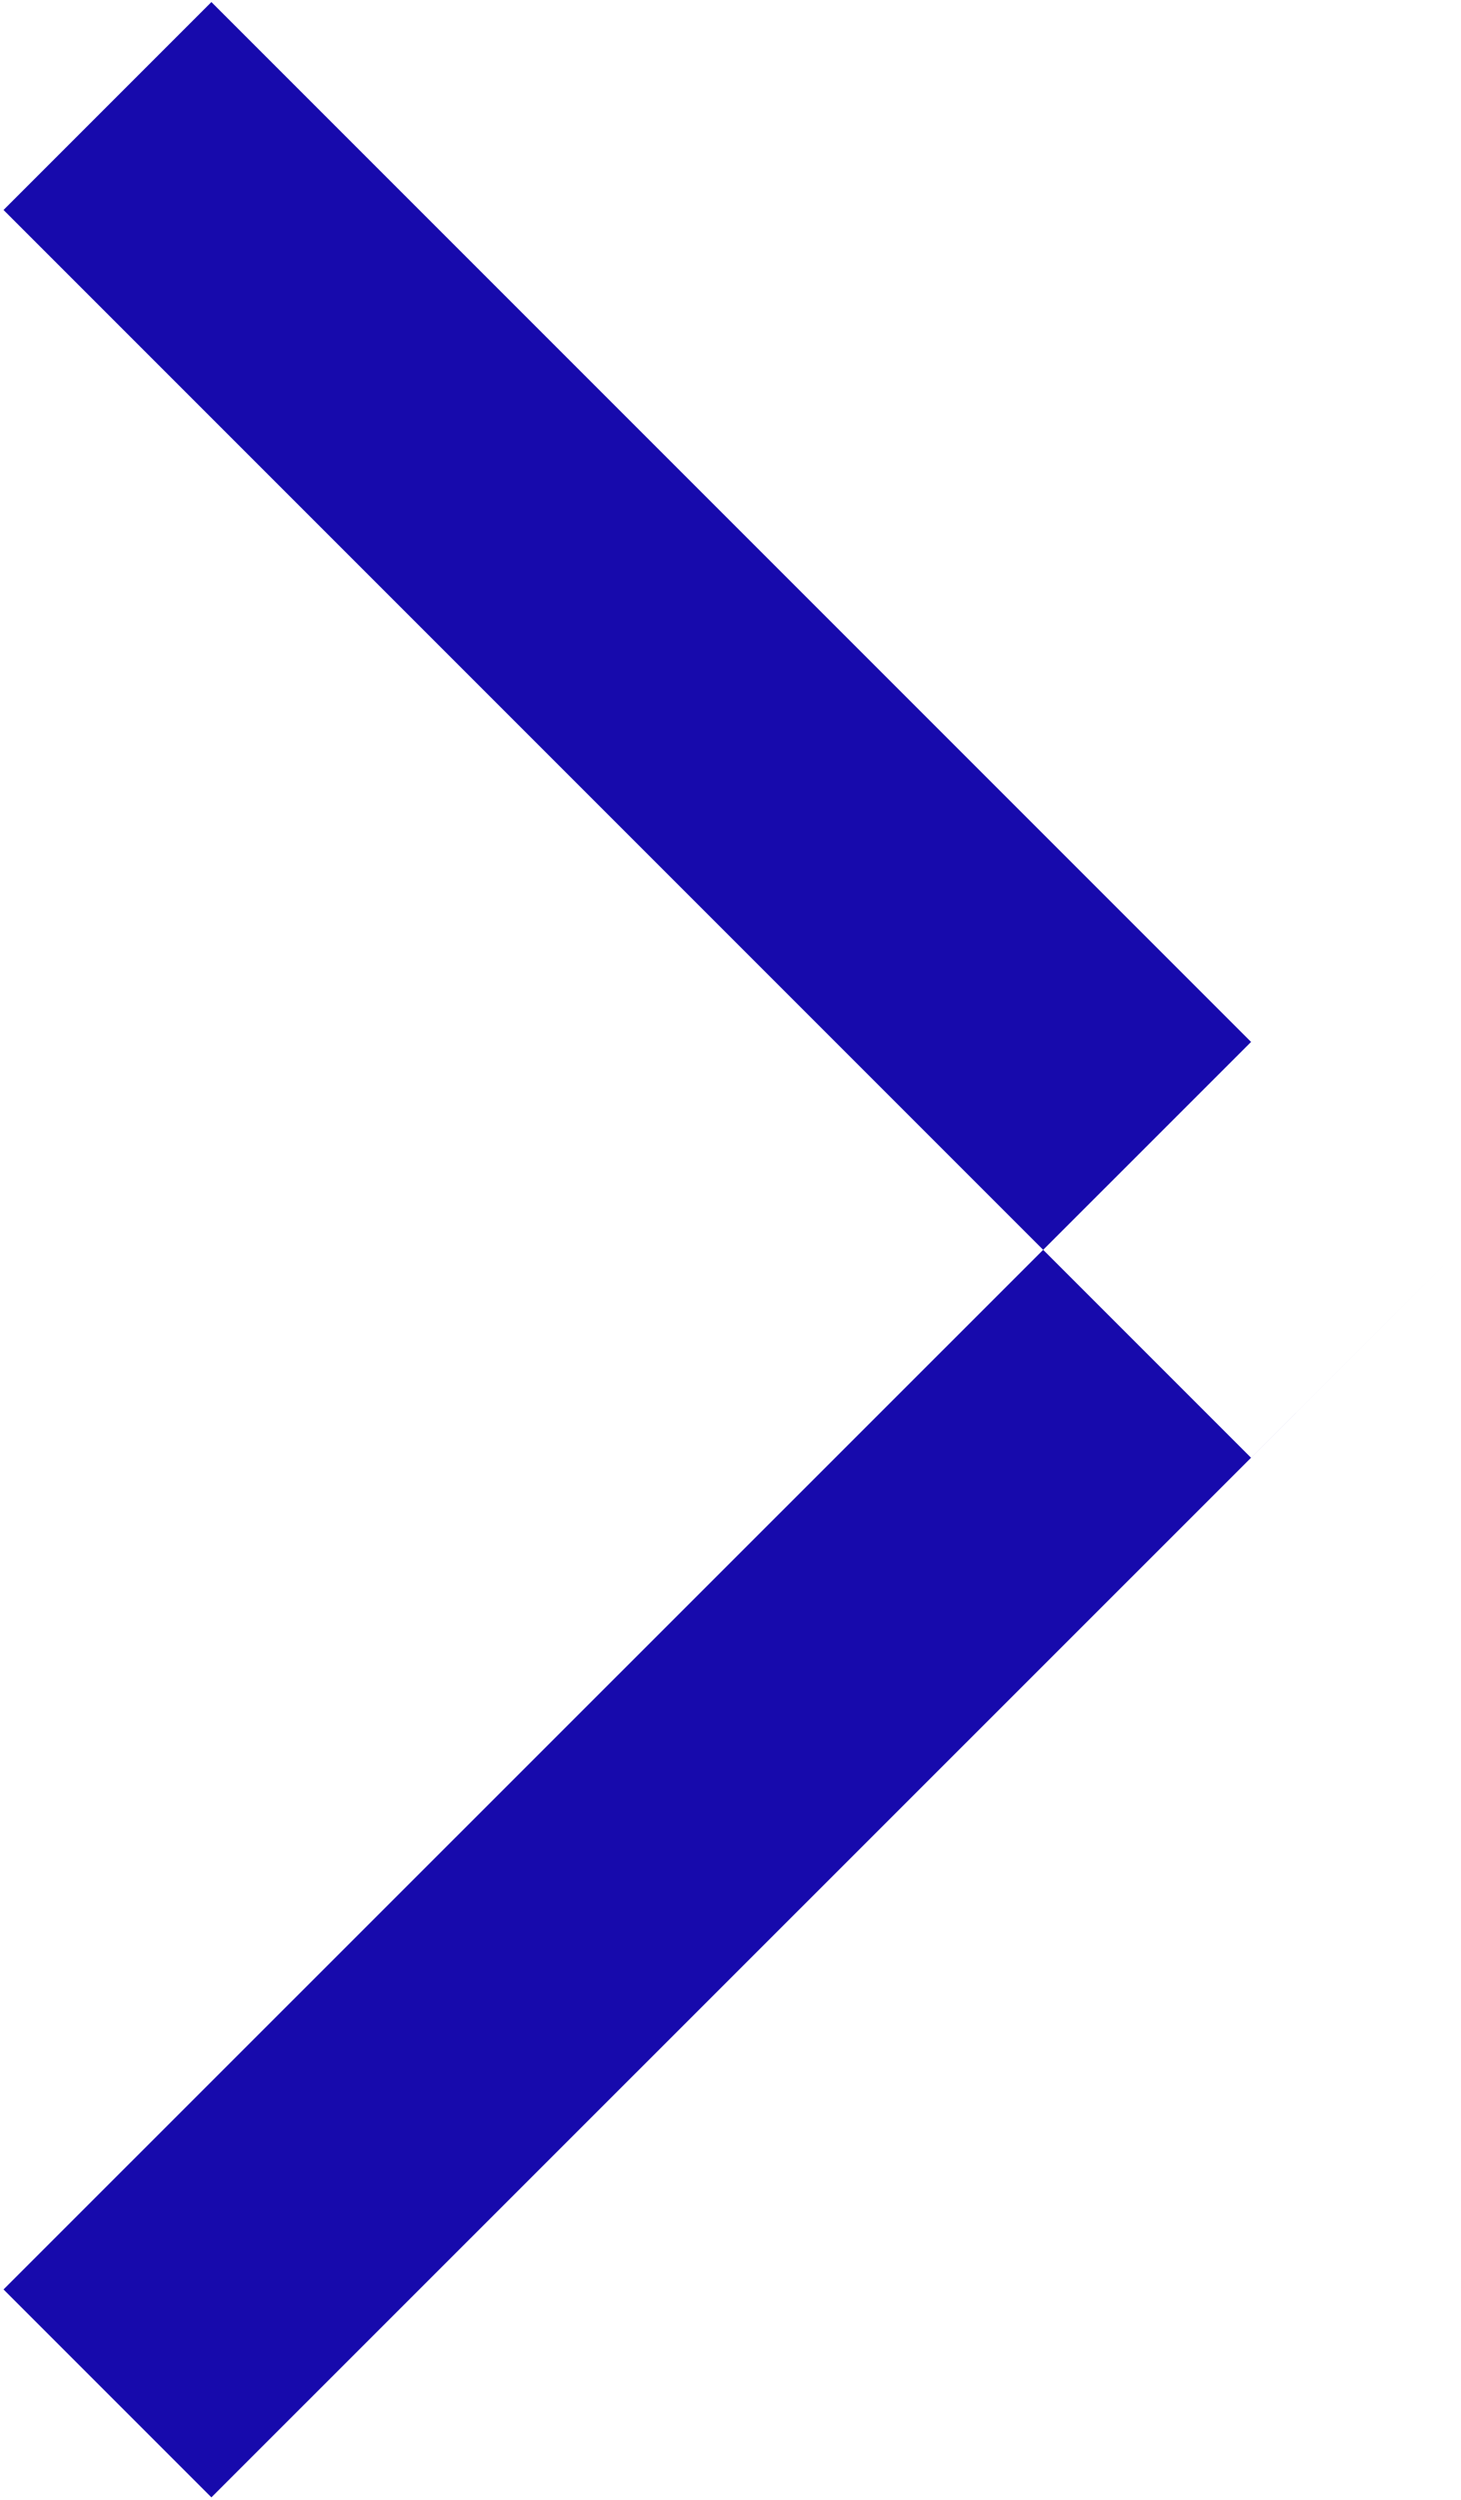 <svg xmlns="http://www.w3.org/2000/svg" width="4.969" height="8.5" viewBox="0 0 4.969 8.5">
  <defs>
    <style>
      .cls-1 {
        fill: #170aac;
        fill-rule: evenodd;
      }
    </style>
  </defs>
  <path id="arrow-bread.svg" class="cls-1" d="M193,435.757L197.243,440l-0.707.707-4.243-4.243Zm3.536,3.536L197.243,440,193,444.242l-0.707-.707Z" transform="translate(-192.281 -435.75)"/>
</svg>
